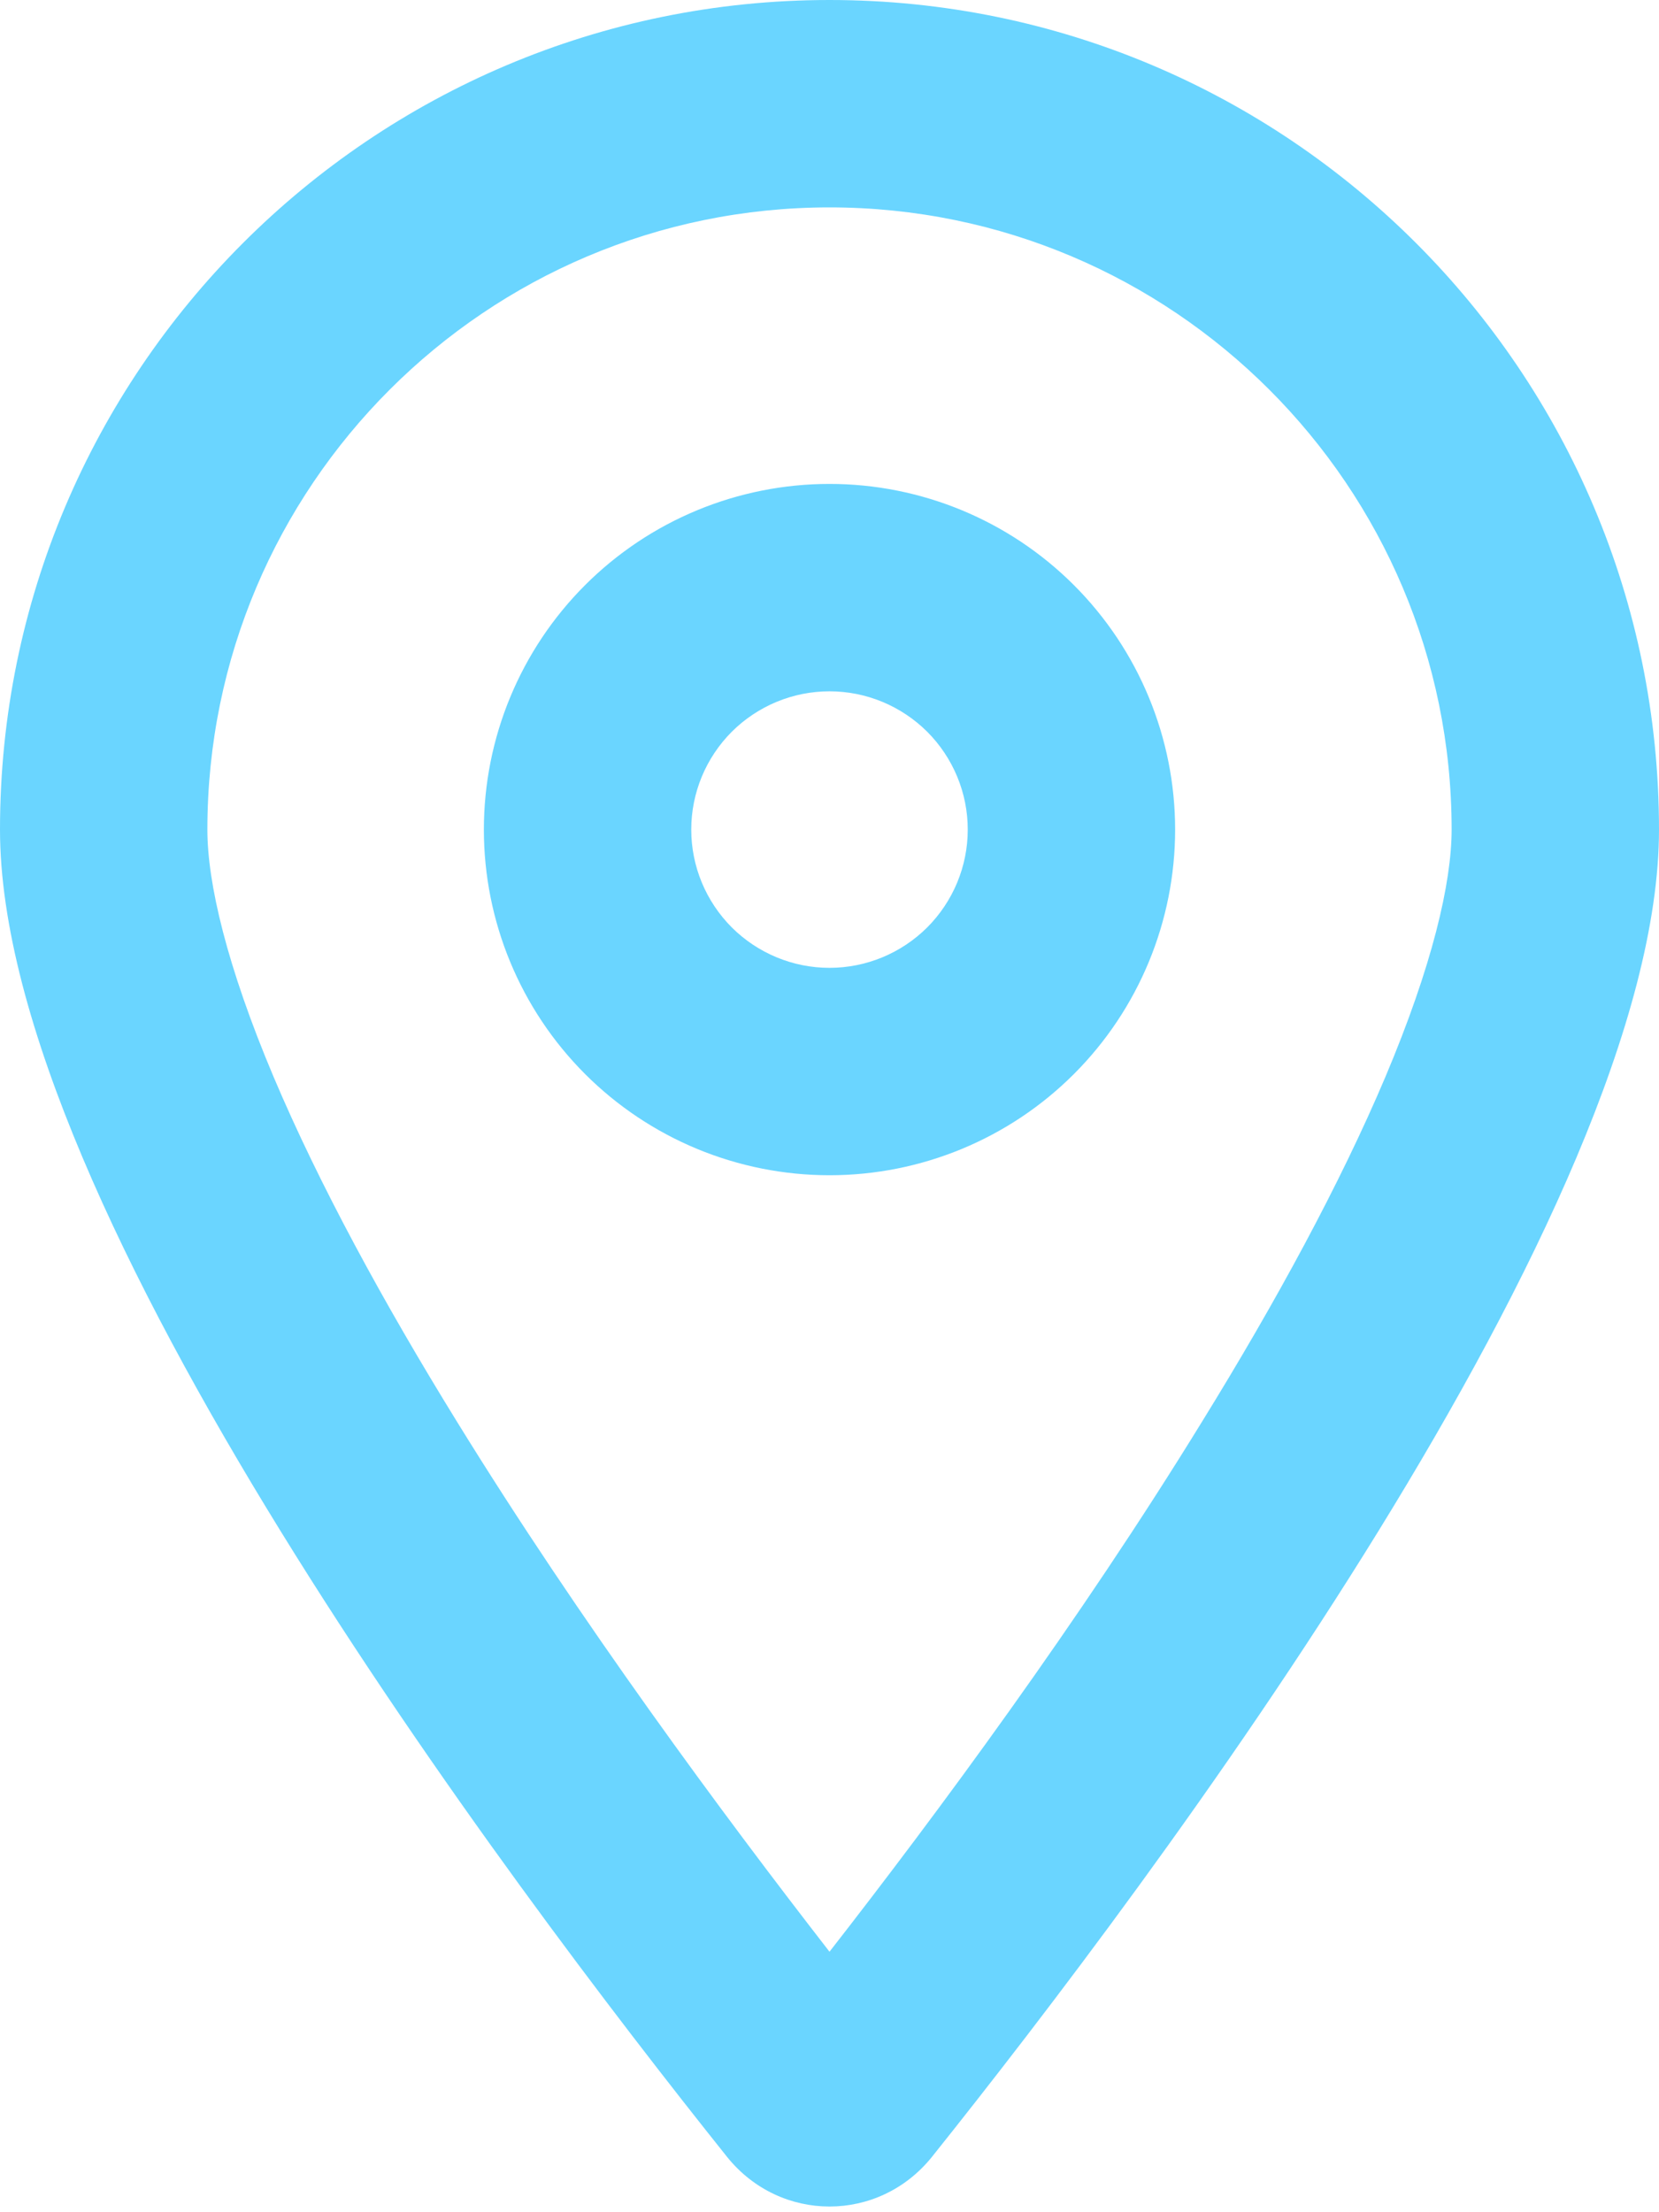 <svg width="15" height="20" viewBox="0 0 15 20" fill="none" xmlns="http://www.w3.org/2000/svg">
<g clip-path="url(#clip0_1315_957)">
<path d="M13.125 7.5C13.125 4.395 10.605 1.875 7.5 1.875C4.395 1.875 1.875 4.395 1.875 7.5C1.875 7.984 2.051 8.734 2.473 9.734C2.883 10.703 3.465 11.773 4.133 12.855C5.246 14.66 6.535 16.402 7.5 17.645C8.469 16.402 9.758 14.66 10.867 12.855C11.535 11.773 12.117 10.703 12.527 9.734C12.949 8.734 13.125 7.984 13.125 7.5ZM15 7.5C15 10.914 10.43 16.992 8.426 19.5C7.945 20.098 7.055 20.098 6.574 19.5C4.57 16.992 0 10.914 0 7.5C0 3.359 3.359 0 7.5 0C11.641 0 15 3.359 15 7.5ZM8.75 7.5C8.75 7.168 8.618 6.851 8.384 6.616C8.149 6.382 7.832 6.25 7.5 6.25C7.168 6.25 6.851 6.382 6.616 6.616C6.382 6.851 6.25 7.168 6.25 7.5C6.25 7.832 6.382 8.149 6.616 8.384C6.851 8.618 7.168 8.75 7.5 8.75C7.832 8.75 8.149 8.618 8.384 8.384C8.618 8.149 8.75 7.832 8.75 7.5ZM4.375 7.5C4.375 6.671 4.704 5.876 5.29 5.29C5.876 4.704 6.671 4.375 7.5 4.375C8.329 4.375 9.124 4.704 9.71 5.29C10.296 5.876 10.625 6.671 10.625 7.5C10.625 8.329 10.296 9.124 9.71 9.71C9.124 10.296 8.329 10.625 7.5 10.625C6.671 10.625 5.876 10.296 5.29 9.71C4.704 9.124 4.375 8.329 4.375 7.5Z" fill="#6AD5FF"/>
</g>
<defs>
<clipPath id="clip0_1315_957">
<rect width="15" height="20" fill="white"/>
</clipPath>
</defs>
</svg>
